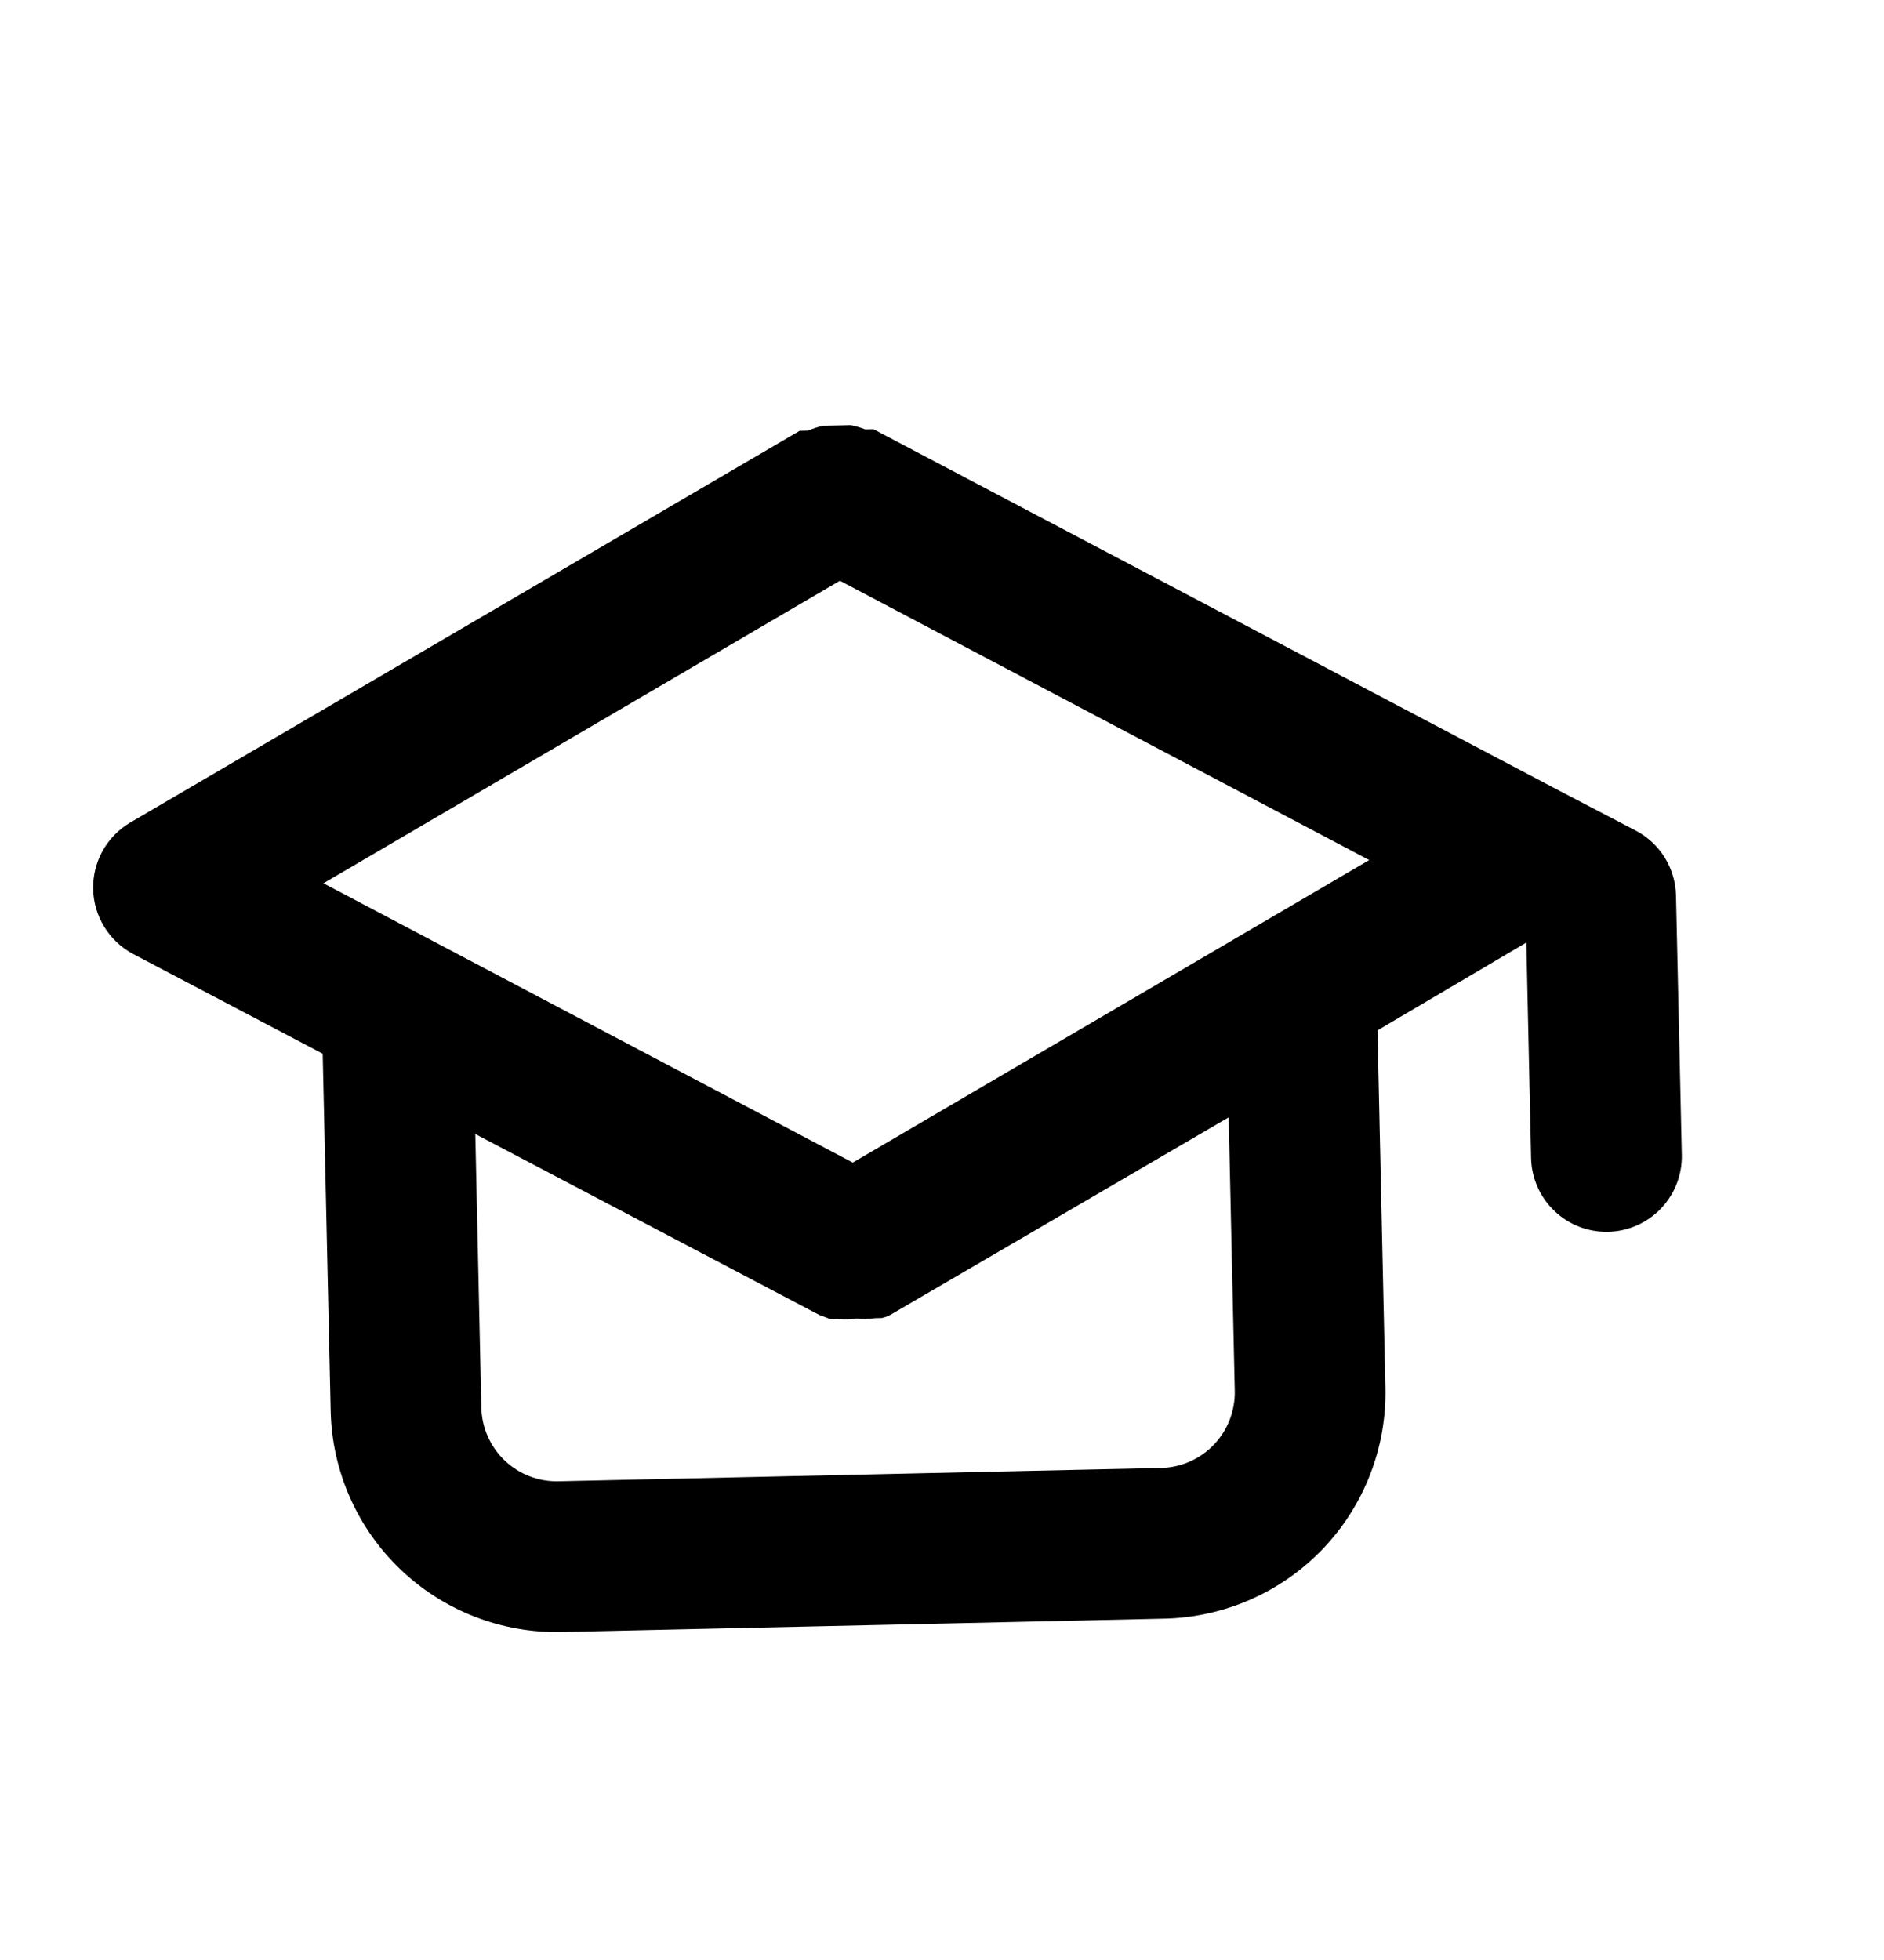 <svg width="25" height="26" viewBox="0 0 25 26" fill="none" xmlns="http://www.w3.org/2000/svg">
<path d="M21.711 11.021L20.699 10.493L11.591 5.694L11.481 5.696C11.419 5.672 11.355 5.653 11.289 5.64L11.1 5.645L10.919 5.649C10.851 5.664 10.785 5.686 10.721 5.713L10.611 5.715L1.724 10.914C1.572 11.004 1.447 11.134 1.361 11.288C1.276 11.443 1.232 11.618 1.236 11.795C1.24 11.972 1.291 12.144 1.384 12.295C1.476 12.446 1.607 12.569 1.763 12.653L4.282 13.978L4.388 18.717C4.405 19.512 4.738 20.268 5.313 20.818C5.888 21.368 6.658 21.667 7.453 21.649L15.451 21.472C16.247 21.454 17.003 21.122 17.553 20.547C18.103 19.972 18.402 19.202 18.384 18.406L18.279 13.668L20.254 12.503L20.317 15.363C20.323 15.628 20.434 15.88 20.626 16.063C20.817 16.247 21.074 16.346 21.339 16.34C21.604 16.334 21.856 16.224 22.04 16.032C22.223 15.84 22.323 15.584 22.317 15.318L22.24 11.879C22.236 11.702 22.185 11.529 22.092 11.378C21.999 11.228 21.868 11.104 21.711 11.021ZM16.385 18.451C16.39 18.716 16.291 18.972 16.108 19.164C15.924 19.356 15.672 19.467 15.407 19.473L7.409 19.65C7.144 19.656 6.887 19.556 6.696 19.373C6.504 19.189 6.393 18.937 6.387 18.672L6.307 15.043L10.871 17.443L11.022 17.499L11.112 17.497C11.195 17.506 11.279 17.504 11.362 17.492C11.445 17.5 11.529 17.498 11.612 17.486L11.702 17.484C11.755 17.472 11.805 17.45 11.851 17.421L16.304 14.822L16.385 18.451ZM11.316 15.422L4.292 11.717L11.145 7.704L18.169 11.409L11.316 15.422Z" fill="black"/>
</svg>

